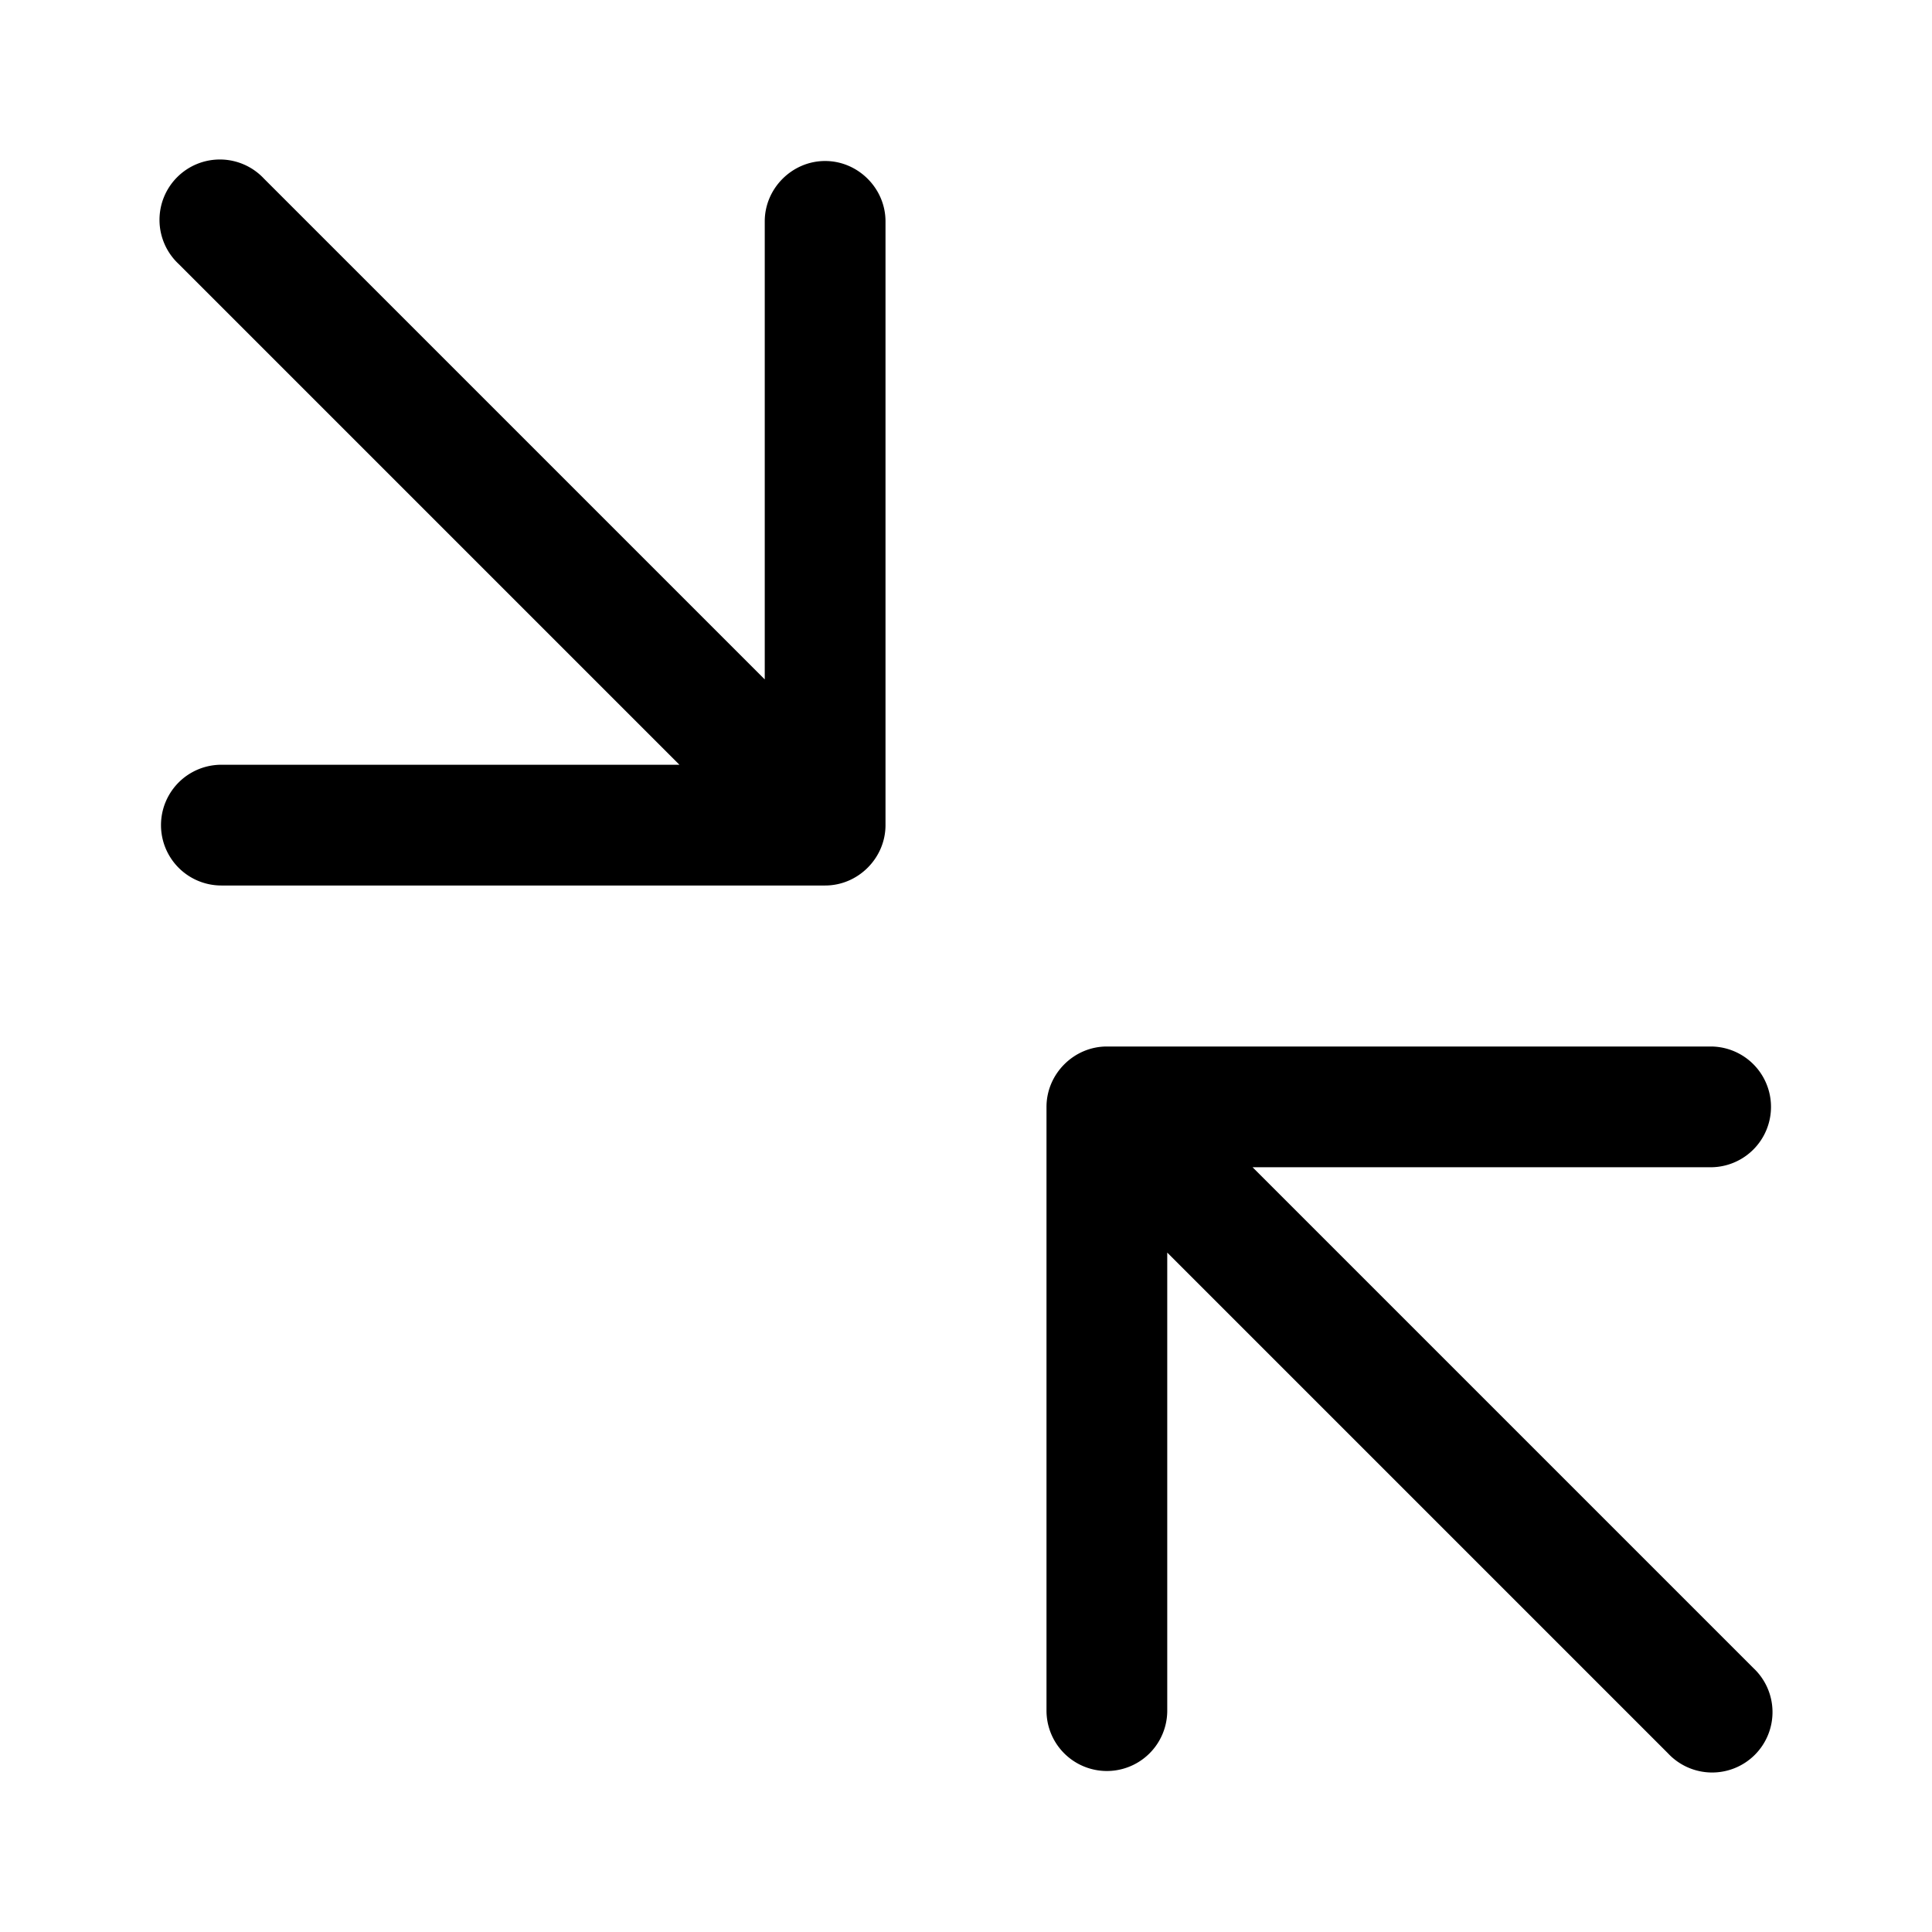 <svg width="24" height="24" viewBox="0 0 24 24" xmlns="http://www.w3.org/2000/svg"><path d="M21.25 13a.75.75 0 0 1 0 1.5h-5.69l6.22 6.22a.75.75 0 1 1-1.06 1.06l-6.22-6.22v5.69a.75.75 0 0 1-1.5 0v-7.5c0-.41.34-.75.75-.75h7.5Zm-11-11c.41 0 .75.34.75.75v7.5c0 .41-.34.75-.75.75h-7.5a.75.75 0 0 1 0-1.5h5.69L2.22 3.28a.75.75 0 1 1 1.06-1.06L9.5 8.44V2.75c0-.41.34-.75.75-.75Z"/></svg>